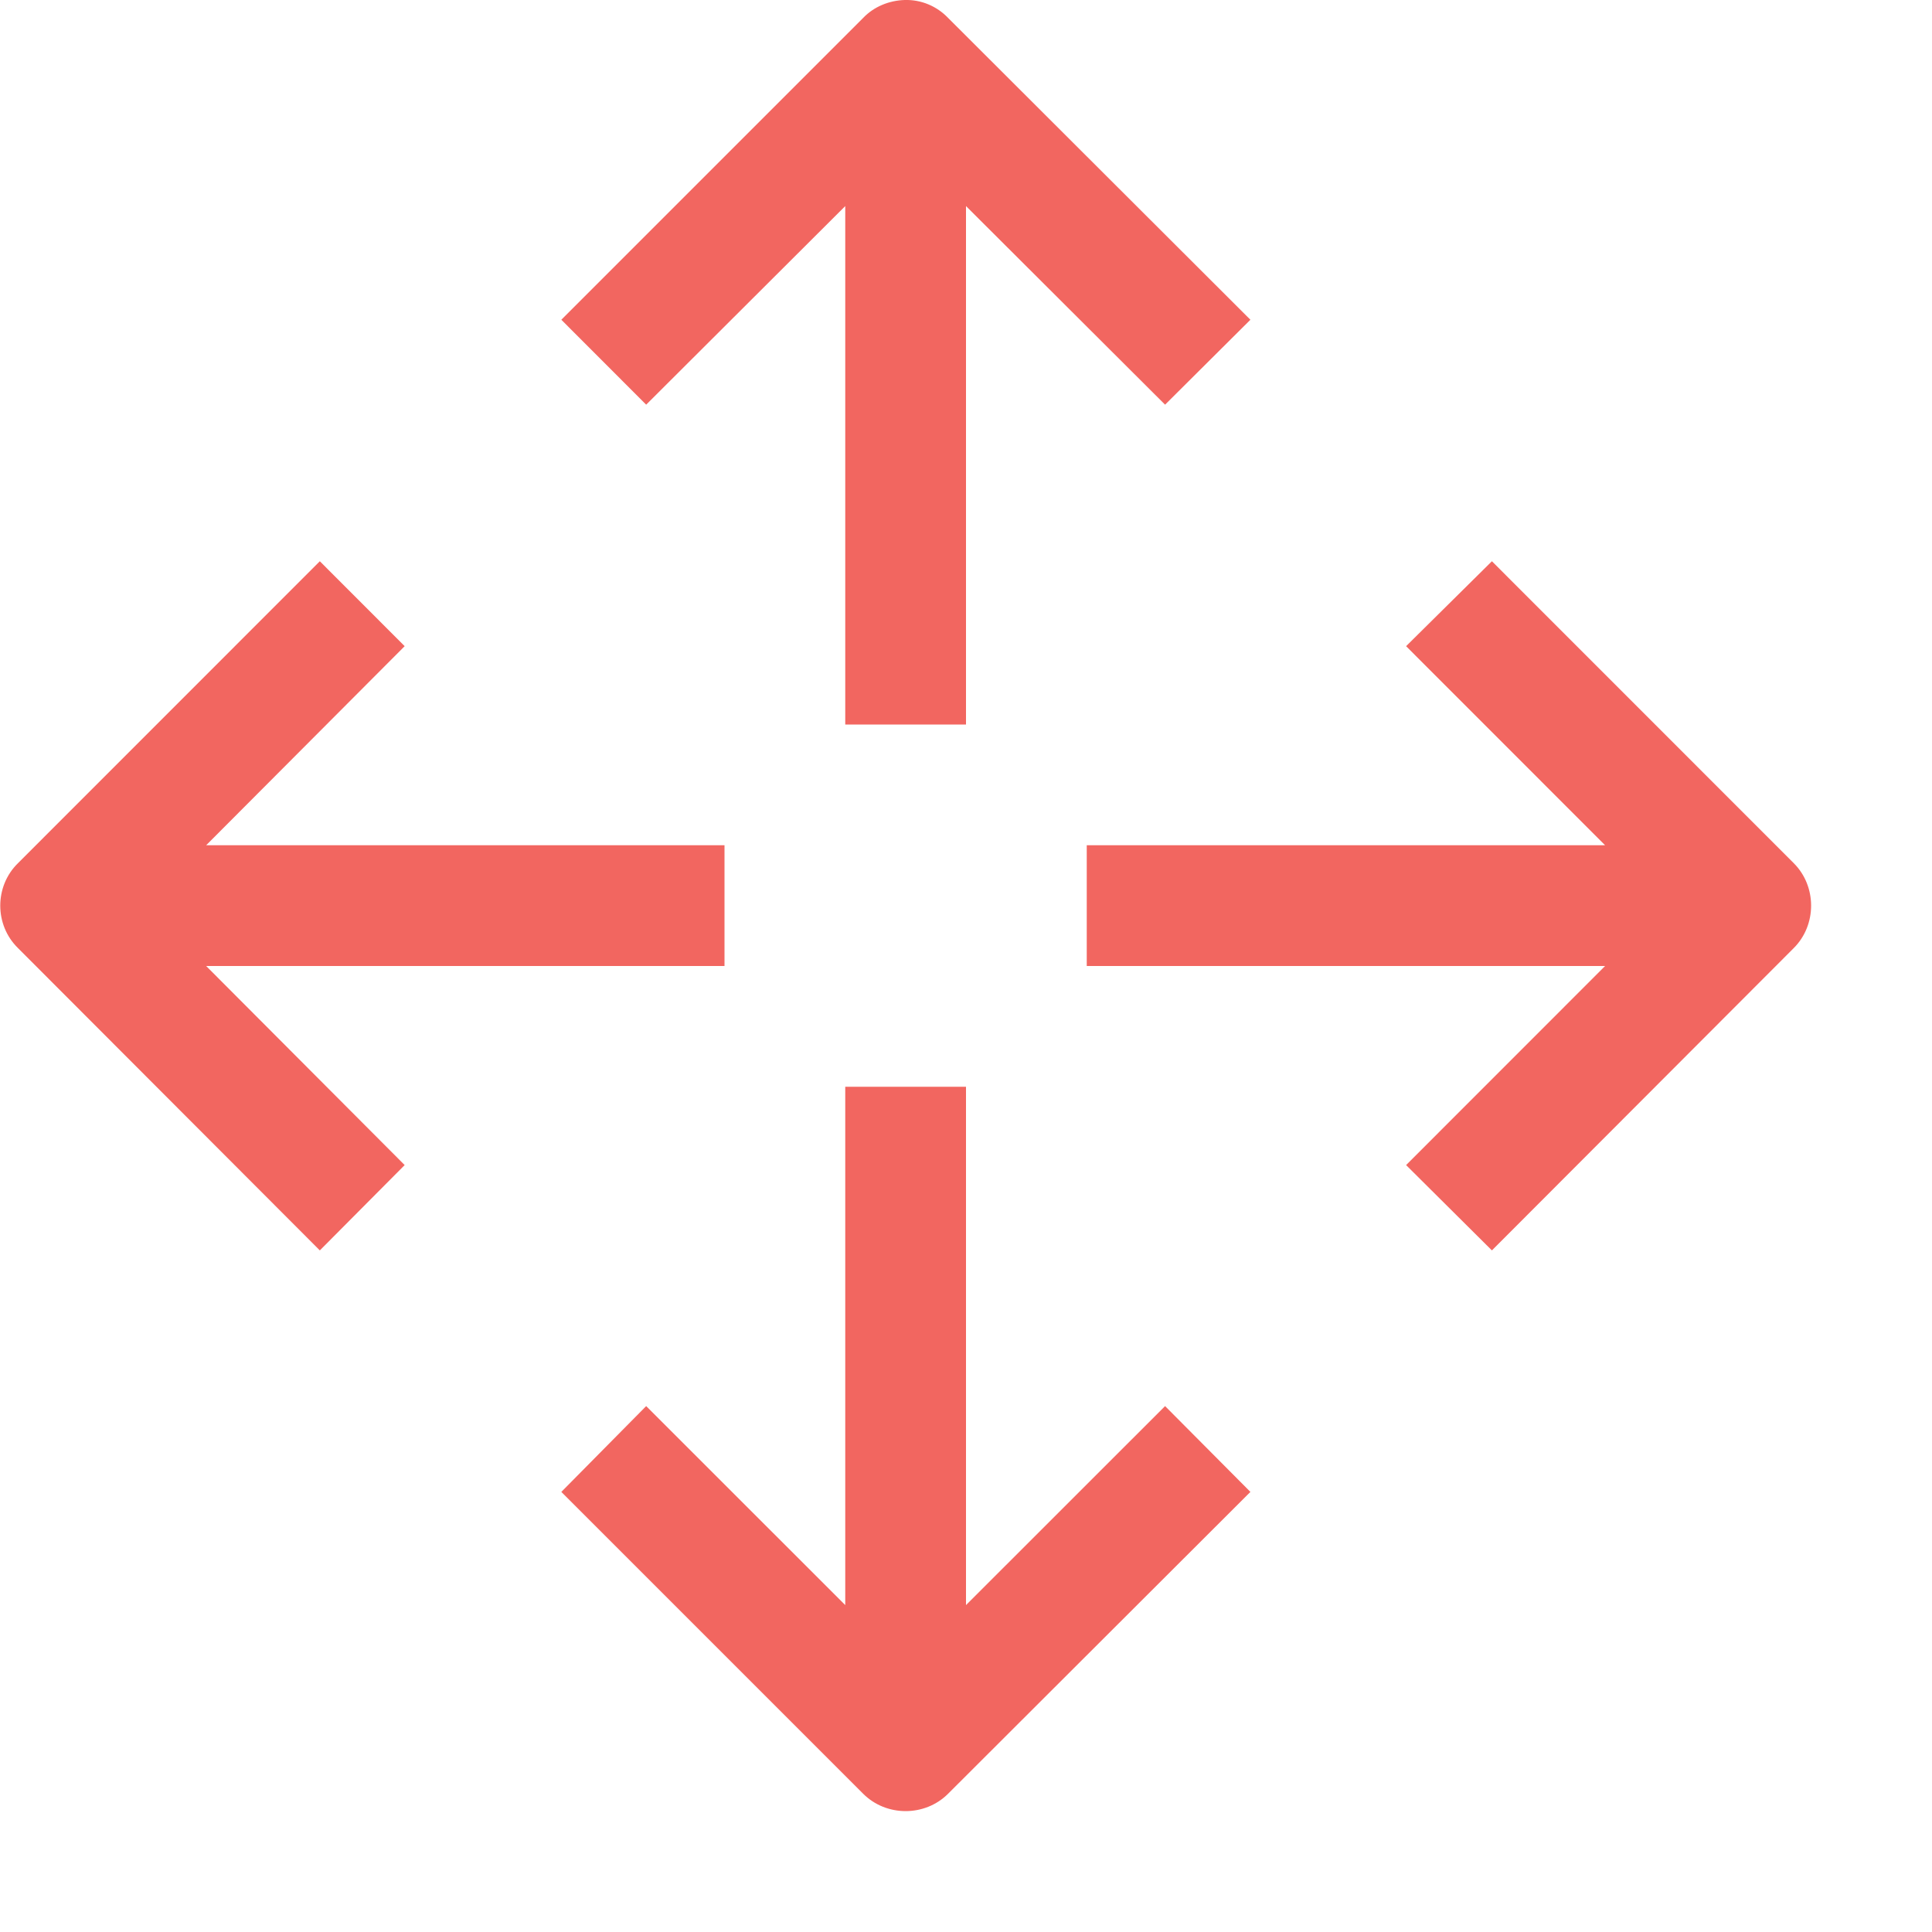 <svg width="24" height="24" viewBox="0 0 24 24" fill="none" xmlns="http://www.w3.org/2000/svg">
    <g clip-path="url(#clip0_84_43)">
        <path d="M11.238 -0C11.045 0.006 10.857 0.082 10.723 0.222L6.973 3.972L8.027 5.027L10.5 2.56V9H12V2.56L14.473 5.027L15.533 3.972L11.777 0.222C11.637 0.076 11.443 -0.006 11.238 -0ZM3.973 6.972L0.223 10.723C-0.07 11.01 -0.07 11.49 0.223 11.777L3.973 15.533L5.027 14.473L2.561 12H9V10.5H2.561L5.027 8.027L3.973 6.972ZM18.533 6.972L17.467 8.027L19.939 10.5H13.5V12H19.939L17.467 14.473L18.533 15.533L22.283 11.777C22.57 11.49 22.57 11.01 22.283 10.723L18.533 6.972ZM10.5 13.5V19.939L8.027 17.467L6.973 18.533L10.723 22.283C11.01 22.57 11.49 22.57 11.777 22.283L15.533 18.533L14.473 17.467L12 19.939V13.5H10.5Z" fill="#F26660"/>
    </g>
    <defs>
        <clipPath id="clip0_84_43">
            <rect width="24" height="24" fill="white"/>
        </clipPath>
    </defs>
</svg>
